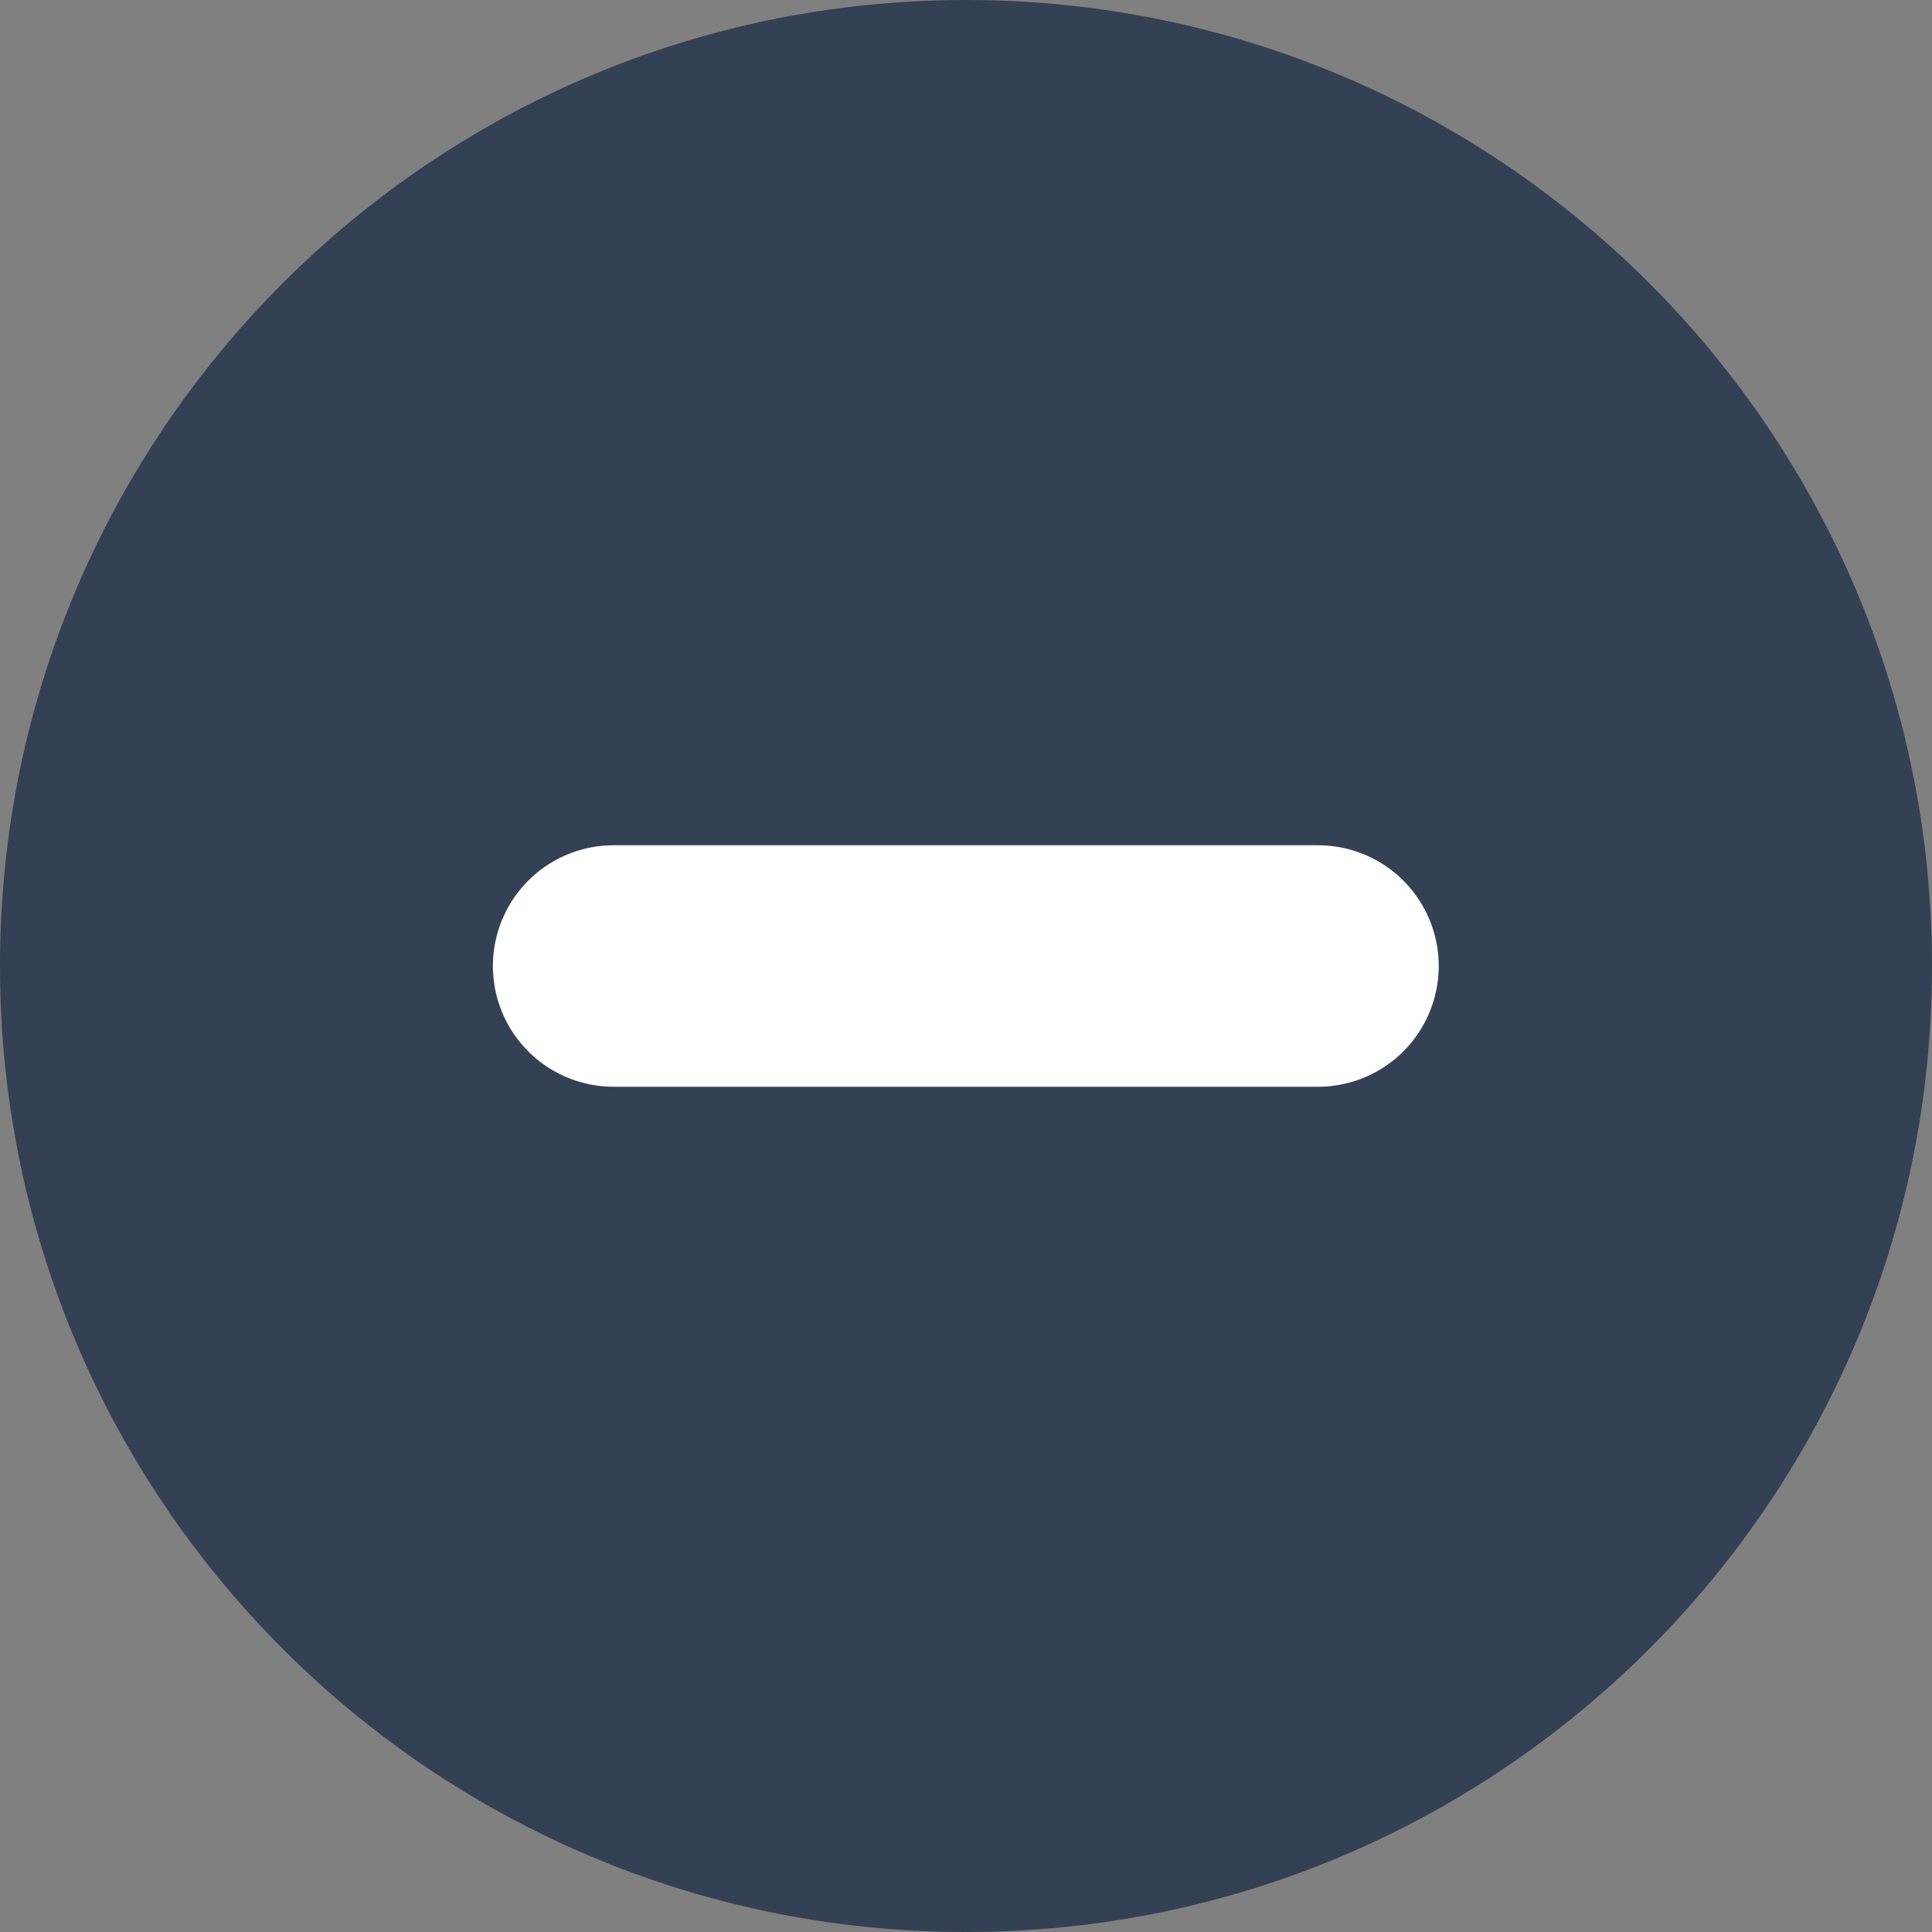 <svg width="16" height="16" viewBox="0 0 16 16" fill="none" xmlns="http://www.w3.org/2000/svg">
<rect x="0" y="0" width="16" height="16" fill="#808080" stroke="none"/>
<g clip-path="url(#clip0_8920_9162)">
<path d="M8 16C12.418 16 16 12.418 16 8C16 3.582 12.418 0 8 0C3.582 0 0 3.582 0 8C0 12.418 3.582 16 8 16Z" fill="#344054"/>
<path d="M5.082 8H10.915" stroke="white" stroke-width="2" stroke-linecap="round" stroke-linejoin="round"/>
</g>
<defs>
<clipPath id="clip0_8920_9162">
<rect width="16" height="16" fill="white"/>
</clipPath>
</defs>
</svg>

